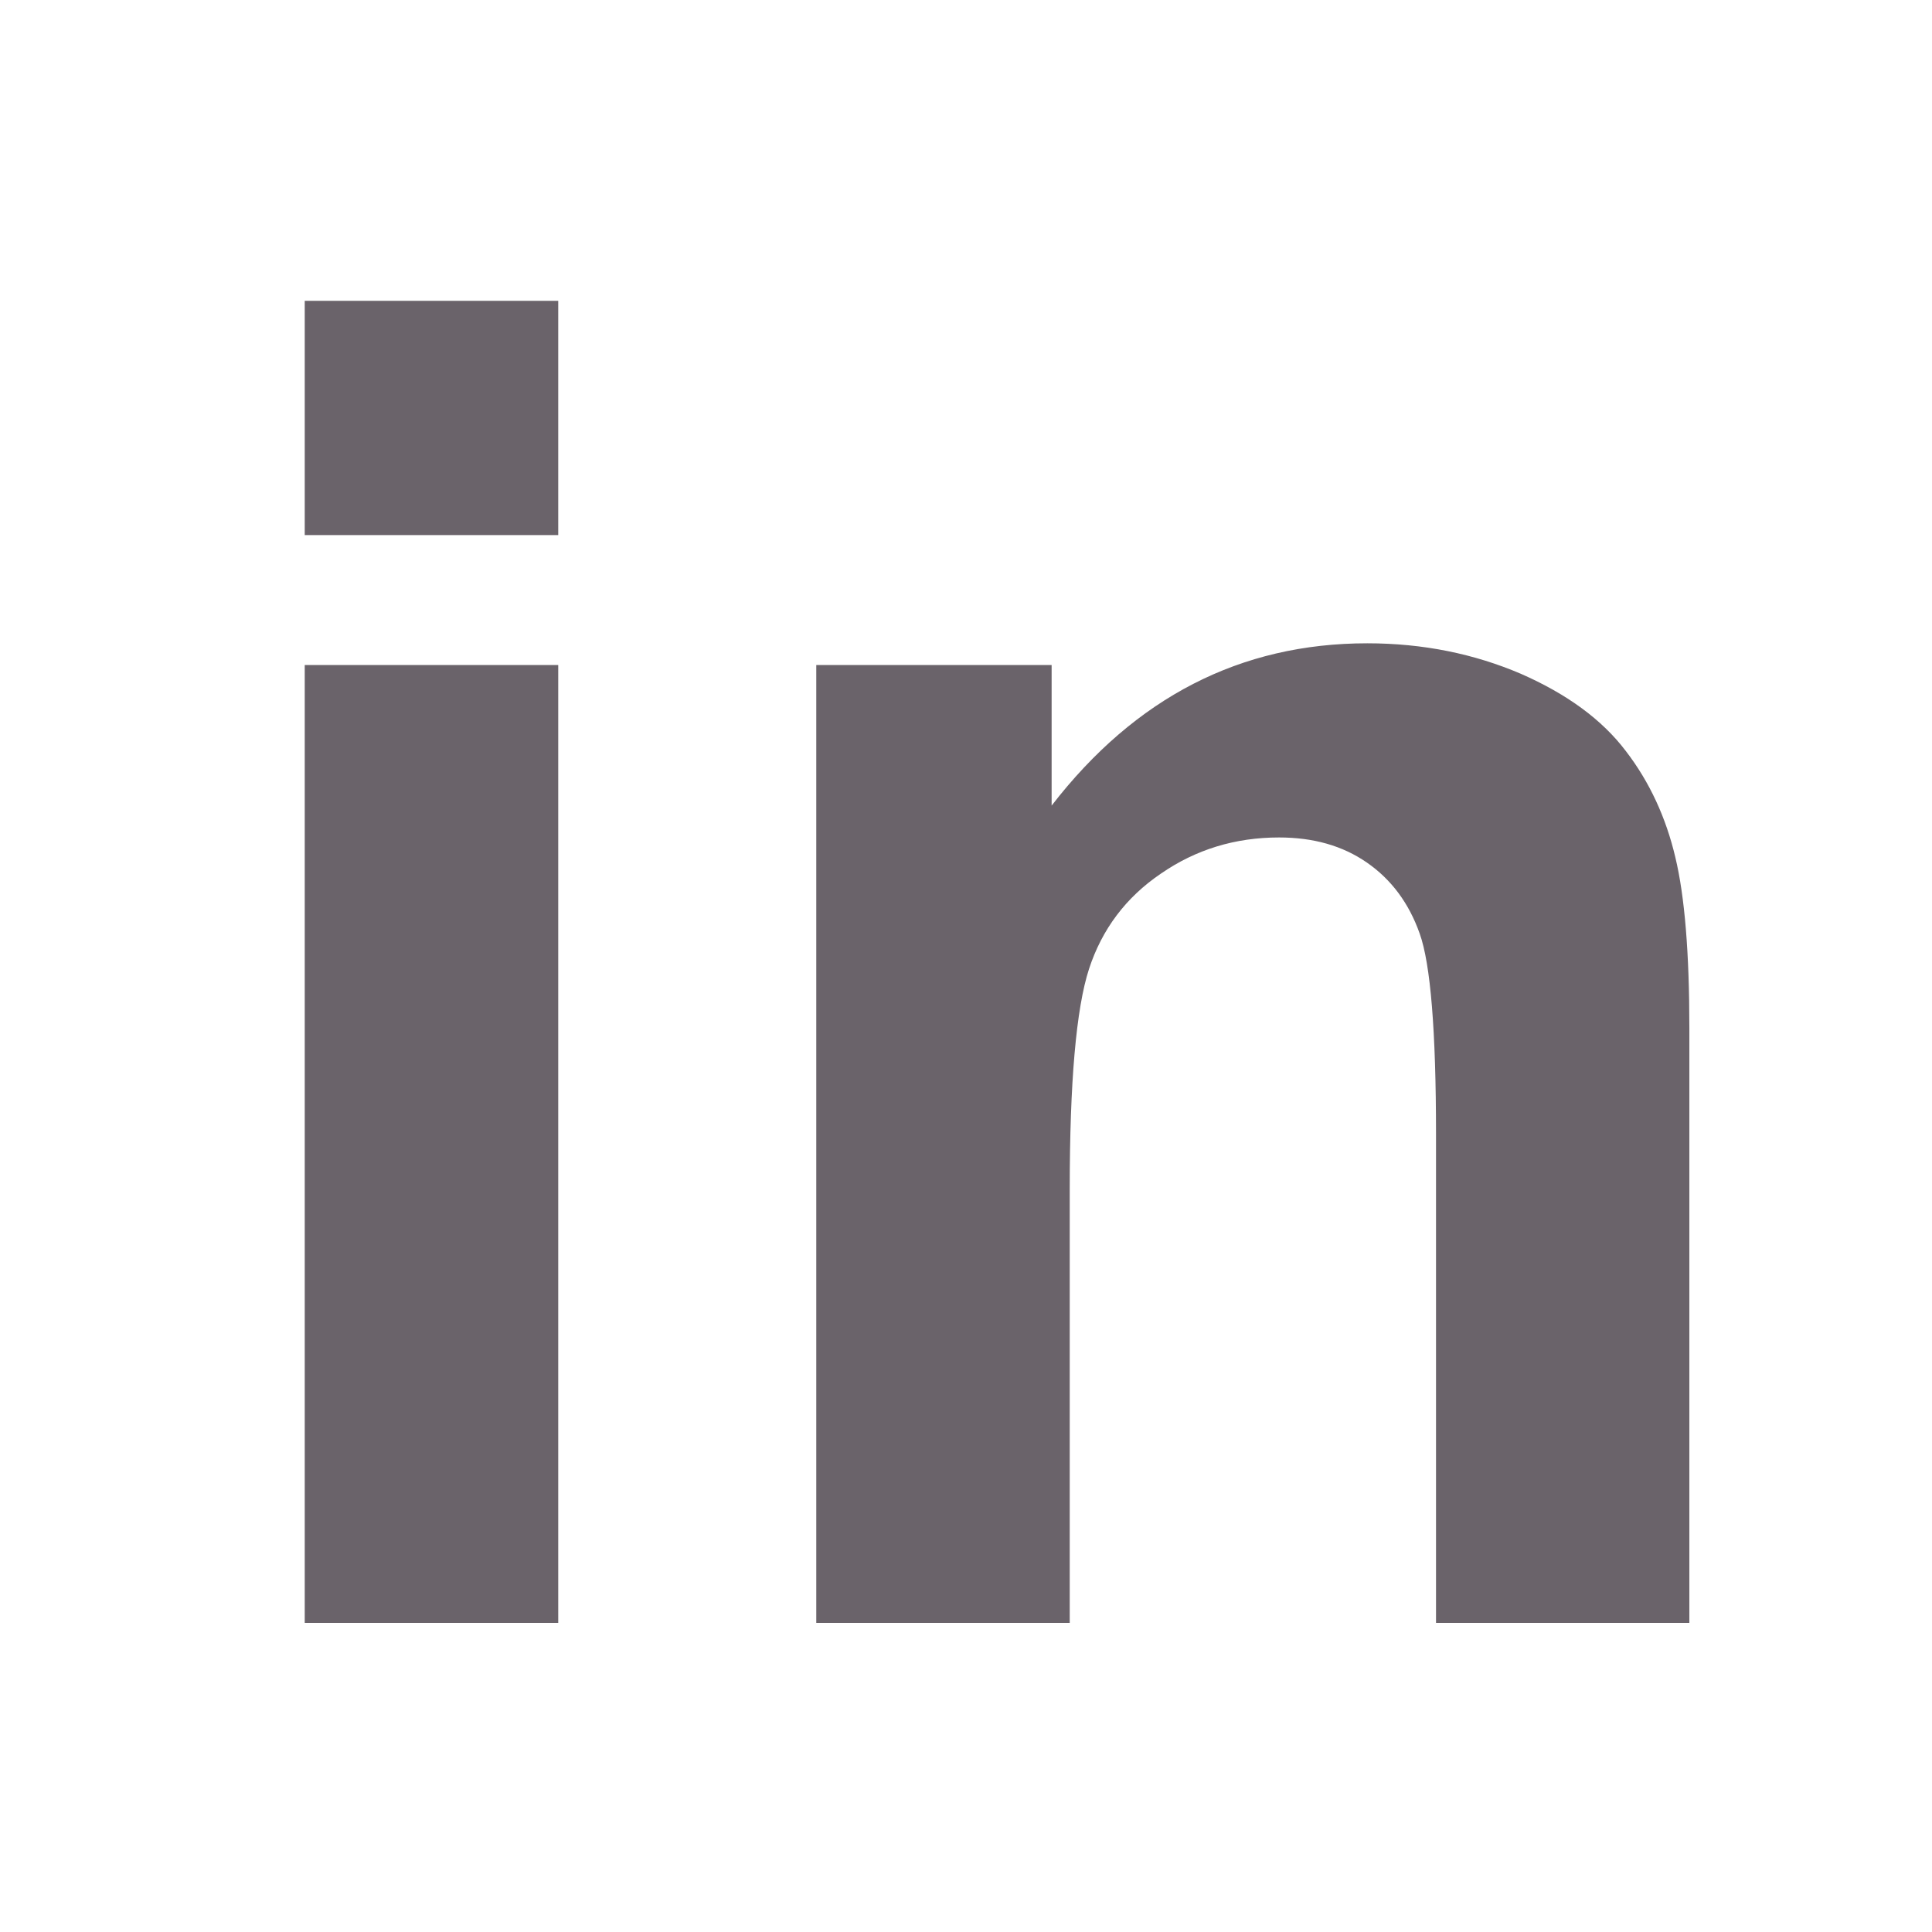 <?xml version="1.0" encoding="UTF-8"?> <!-- Generator: Adobe Illustrator 17.0.0, SVG Export Plug-In . SVG Version: 6.00 Build 0) --> <svg xmlns="http://www.w3.org/2000/svg" xmlns:xlink="http://www.w3.org/1999/xlink" version="1.1" id="Layer_1" x="0px" y="0px" width="100px" height="100px" viewBox="0 0 100 100" xml:space="preserve"> <g display="none"> <path display="inline" fill="#6A636A" d="M29.753,33.039h9.105v-4.658c0-5.221,0.553-9.115,1.663-11.676 c1.111-2.566,3.153-4.659,6.135-6.282C49.63,8.809,53.396,8,57.95,8c4.669,0,9.243,0.7,13.715,2.106l-2.216,11.44 c-2.611-0.622-5.122-0.938-7.53-0.938c-2.378,0-4.076,0.563-5.107,1.668c-1.037,1.111-1.55,3.238-1.55,6.391v4.372h12.263v12.909 H55.261V95.04H38.858V45.948h-9.105V33.039z"></path> </g> <g display="none"> <g display="inline"> <path fill="#6A636A" d="M16.391,70.247c5.09,0.473,9.961-0.26,14.621-2.326c2.111-0.936,4.075-2.117,5.879-3.589 c-1.156-0.101-2.289-0.242-3.395-0.55c-1.104-0.307-2.157-0.735-3.154-1.299c-1.008-0.57-1.934-1.25-2.774-2.048 c-0.831-0.789-1.557-1.665-2.175-2.632c-0.623-0.974-1.122-2.005-1.501-3.164c0.157,0.01,0.274,0.008,0.389,0.027 c1.86,0.306,3.704,0.214,5.533-0.227c0.094-0.023,0.185-0.062,0.279-0.122c-4.231-1.025-7.444-3.382-9.526-7.211 c-1.116-2.051-1.63-4.262-1.635-6.664c1.018,0.523,2.018,0.948,3.071,1.232c1.042,0.281,2.101,0.449,3.198,0.451 c-4.074-3.013-6.214-6.999-6.144-12.085c0.032-2.333,0.673-4.514,1.852-6.584c5.552,6.638,12.439,11.138,20.773,13.374 c2.67,0.716,5.388,1.136,8.2,1.261c-0.041-0.247-0.069-0.445-0.106-0.642c-1.394-7.46,3.353-14.586,10.572-16.21 c5.052-1.136,9.477,0.19,13.202,3.8c0.169,0.164,0.311,0.241,0.564,0.187c2.867-0.605,5.574-1.63,8.127-3.066 c0.107-0.06,0.217-0.117,0.404-0.218c-0.058,0.182-0.088,0.295-0.129,0.404c-1.092,2.958-2.971,5.286-5.607,7.008 c-0.1,0.066-0.198,0.135-0.28,0.239c2.696-0.277,5.271-0.986,7.786-2.055c-0.014,0.157-0.109,0.244-0.175,0.338 c-1.762,2.517-3.871,4.698-6.344,6.522c-0.255,0.188-0.332,0.377-0.314,0.683c0.083,1.392,0.021,2.782-0.078,4.172 c-0.17,2.407-0.567,4.776-1.18,7.108c-1.736,6.605-4.836,12.484-9.445,17.536c-5.27,5.777-11.725,9.57-19.332,11.393 c-1.776,0.426-3.576,0.705-5.391,0.904c-2.174,0.238-4.355,0.26-6.529,0.161c-4.903-0.222-9.602-1.36-14.091-3.351 c-1.67-0.741-3.282-1.593-4.836-2.556C16.596,70.382,16.494,70.313,16.391,70.247z M54.155,70.73 c0.027,0.001,0.055,0.002,0.082,0.003c-0.004-0.055-0.007-0.11-0.011-0.165c-0.019,0-0.038,0-0.057,0 C54.164,70.622,54.16,70.676,54.155,70.73z"></path> <path fill="#6A636A" d="M54.155,69.919c0.005-0.054,0.009-0.108,0.014-0.162c0.019,0,0.038,0,0.057,0 c0.004,0.055,0.007,0.11,0.011,0.165C54.21,69.921,54.182,69.92,54.155,69.919z"></path> </g> </g> <g display="none"> <g display="inline"> <g> <path fill="#6A636A" d="M48.922,87.188c-3.329,0-6.659,0.038-9.987-0.011c-3.237-0.047-6.487-0.06-9.663-0.825 c-7.709-1.855-12.406-6.69-14.16-14.402c-0.589-2.591-0.703-5.238-0.718-7.876c-0.043-7.643-0.049-15.287,0.002-22.931 c0.021-3.15,0.176-6.306,1.09-9.359c2.124-7.095,6.891-11.34,14.054-12.975c2.59-0.592,5.237-0.71,7.875-0.725 c7.661-0.044,15.322-0.051,22.983,0.001c3.043,0.021,6.091,0.167,9.054,1.007c7.3,2.07,11.665,6.889,13.301,14.238 c0.686,3.079,0.716,6.224,0.735,9.357c0.04,6.605,0.042,13.21-0.001,19.815c-0.021,3.255-0.047,6.523-0.808,9.717 c-1.855,7.781-6.732,12.503-14.519,14.229c-3.01,0.667-6.084,0.686-9.146,0.729C55.651,87.224,52.287,87.188,48.922,87.188z M48.943,24.095c-0.001,0.035-0.001,0.07-0.002,0.104c-2.783,0-5.567-0.042-8.349,0.011c-3.184,0.06-6.382-0.009-9.527,0.617 c-4.994,0.994-8.293,3.877-9.677,8.833c-0.616,2.207-0.746,4.481-0.765,6.751c-0.06,7.115-0.113,14.231-0.083,21.346 c0.012,2.918,0.013,5.852,0.599,8.735c1.018,5.013,3.914,8.311,8.898,9.681c2.123,0.583,4.308,0.734,6.489,0.743 c8.259,0.035,16.519,0.044,24.779-0.008c1.804-0.011,3.632-0.178,5.406-0.507c5.067-0.94,8.4-3.875,9.778-8.907 c0.605-2.211,0.738-4.485,0.749-6.754c0.037-8.083,0.035-16.167,0-24.251c-0.009-2.074-0.142-4.151-0.608-6.191 c-0.8-3.505-2.621-6.284-5.8-8.054c-2.295-1.278-4.827-1.749-7.417-1.828C58.592,24.27,53.767,24.198,48.943,24.095z"></path> <path fill="#6A636A" d="M48.925,34.85c9.915,0.044,17.823,7.994,17.775,17.869c-0.047,9.831-8.06,17.729-17.927,17.67 c-9.811-0.059-17.667-8.081-17.61-17.979C31.221,42.726,39.233,34.806,48.925,34.85z M48.943,41.034 c-6.365-0.014-11.552,5.149-11.596,11.54c-0.044,6.376,5.161,11.599,11.566,11.608c6.415,0.009,11.584-5.158,11.583-11.578 C60.495,46.224,55.327,41.049,48.943,41.034z"></path> <path fill="#6A636A" d="M67.457,38.299c-2.257,0.057-4.152-1.757-4.224-4.046c-0.071-2.244,1.775-4.186,4.031-4.241 c2.303-0.056,4.22,1.758,4.276,4.049C71.597,36.351,69.777,38.24,67.457,38.299z"></path> </g> </g> </g> <g> <path fill="#6A636A" d="M15.773,27.696V15.571h13.121v12.125H15.773z M15.773,84V34.422h13.121V84H15.773z"></path> <path fill="#6A636A" d="M87.441,84H74.328V58.698c0-5.349-0.282-8.801-0.845-10.375c-0.556-1.576-1.468-2.801-2.73-3.675 c-1.263-0.876-2.775-1.301-4.551-1.301c-2.275,0-4.313,0.625-6.119,1.875c-1.806,1.225-3.044,2.875-3.714,4.926 c-0.668,2.049-1,5.874-1,11.4V84H42.25V34.422h12.182v7.276c4.33-5.6,9.775-8.401,16.338-8.401c2.901,0,5.544,0.55,7.944,1.576 c2.395,1.05,4.208,2.375,5.438,4c1.231,1.6,2.081,3.45,2.563,5.5c0.488,2.025,0.726,4.976,0.726,8.825V84z"></path> </g> </svg> 